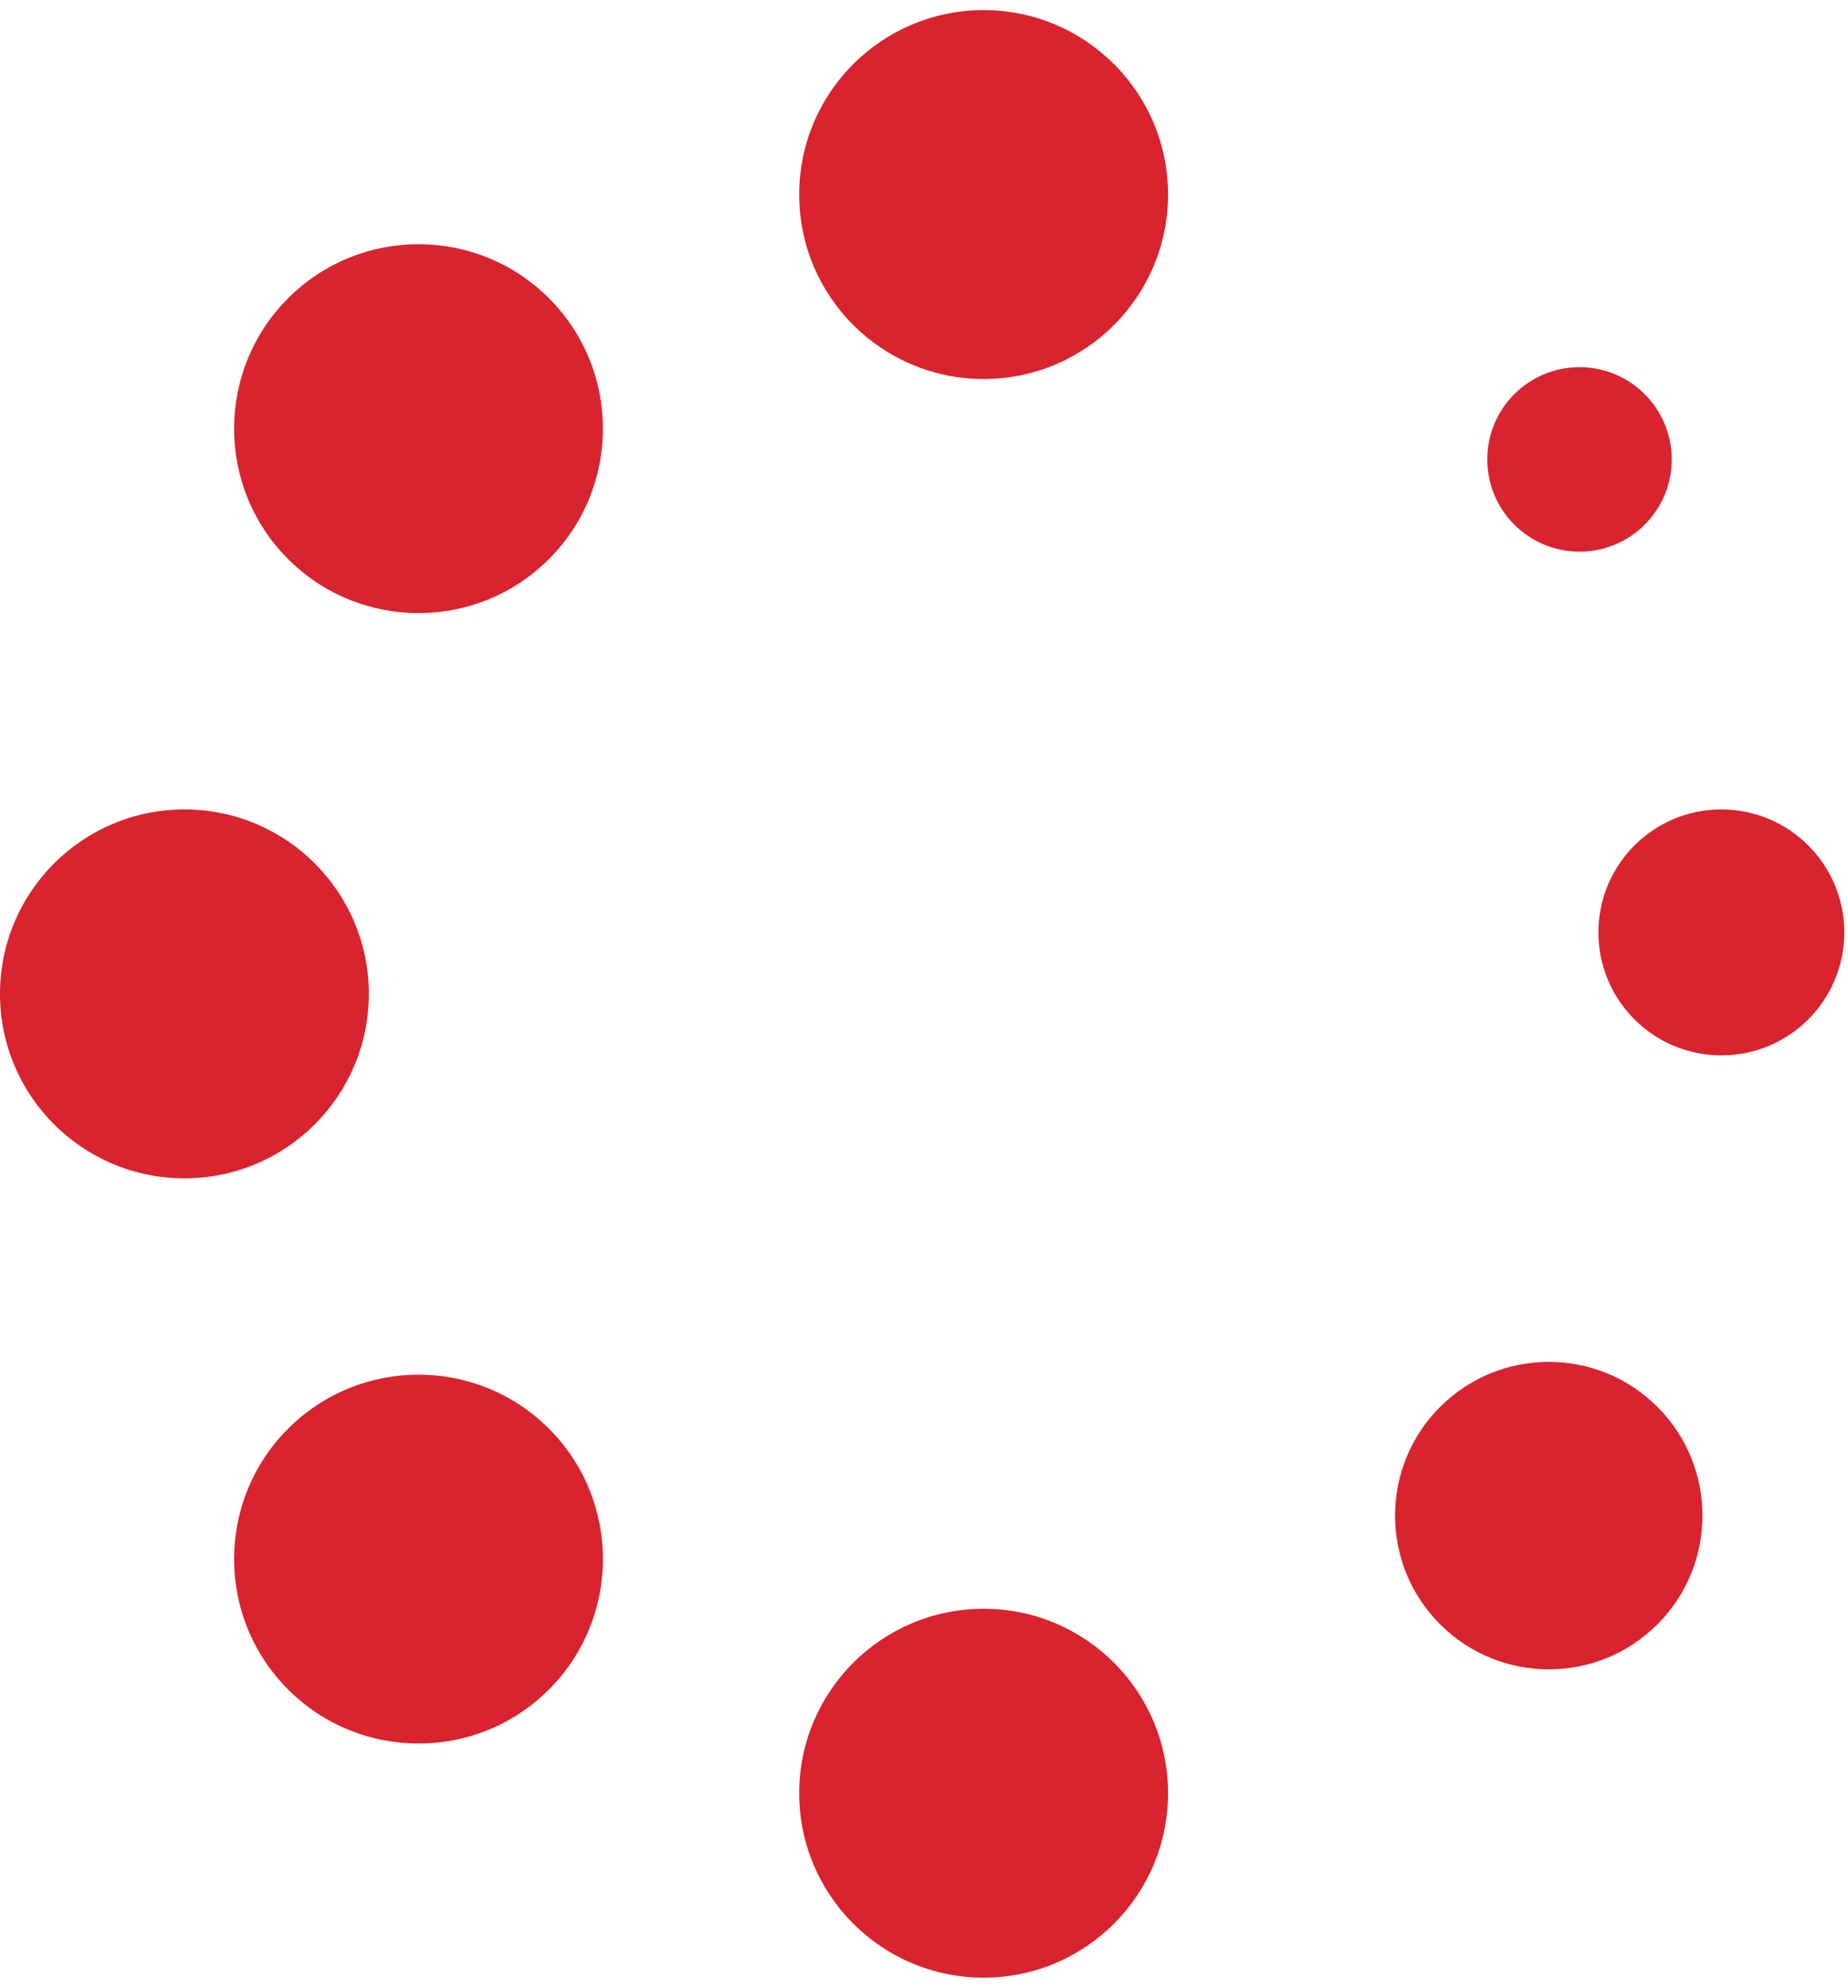 <svg width="53" height="57" viewBox="0 0 53 57" fill="none" xmlns="http://www.w3.org/2000/svg">
<circle cx="28.21" cy="5.579" r="5.289" fill="#D9232E"/>
<circle cx="45.3" cy="13.174" r="2.645" fill="#D9232E"/>
<circle cx="28.21" cy="51.421" r="5.289" fill="#D9232E"/>
<circle cx="12.003" cy="44.708" r="5.289" transform="rotate(45 12.003 44.708)" fill="#D9232E"/>
<circle cx="49.368" cy="26.737" r="3.526" fill="#D9232E"/>
<circle cx="44.418" cy="43.461" r="4.408" transform="rotate(45 44.418 43.461)" fill="#D9232E"/>
<circle cx="5.289" cy="28.5" r="5.289" fill="#D9232E"/>
<circle cx="12.003" cy="12.292" r="5.289" transform="rotate(45 12.003 12.292)" fill="#D9232E"/>
</svg>
